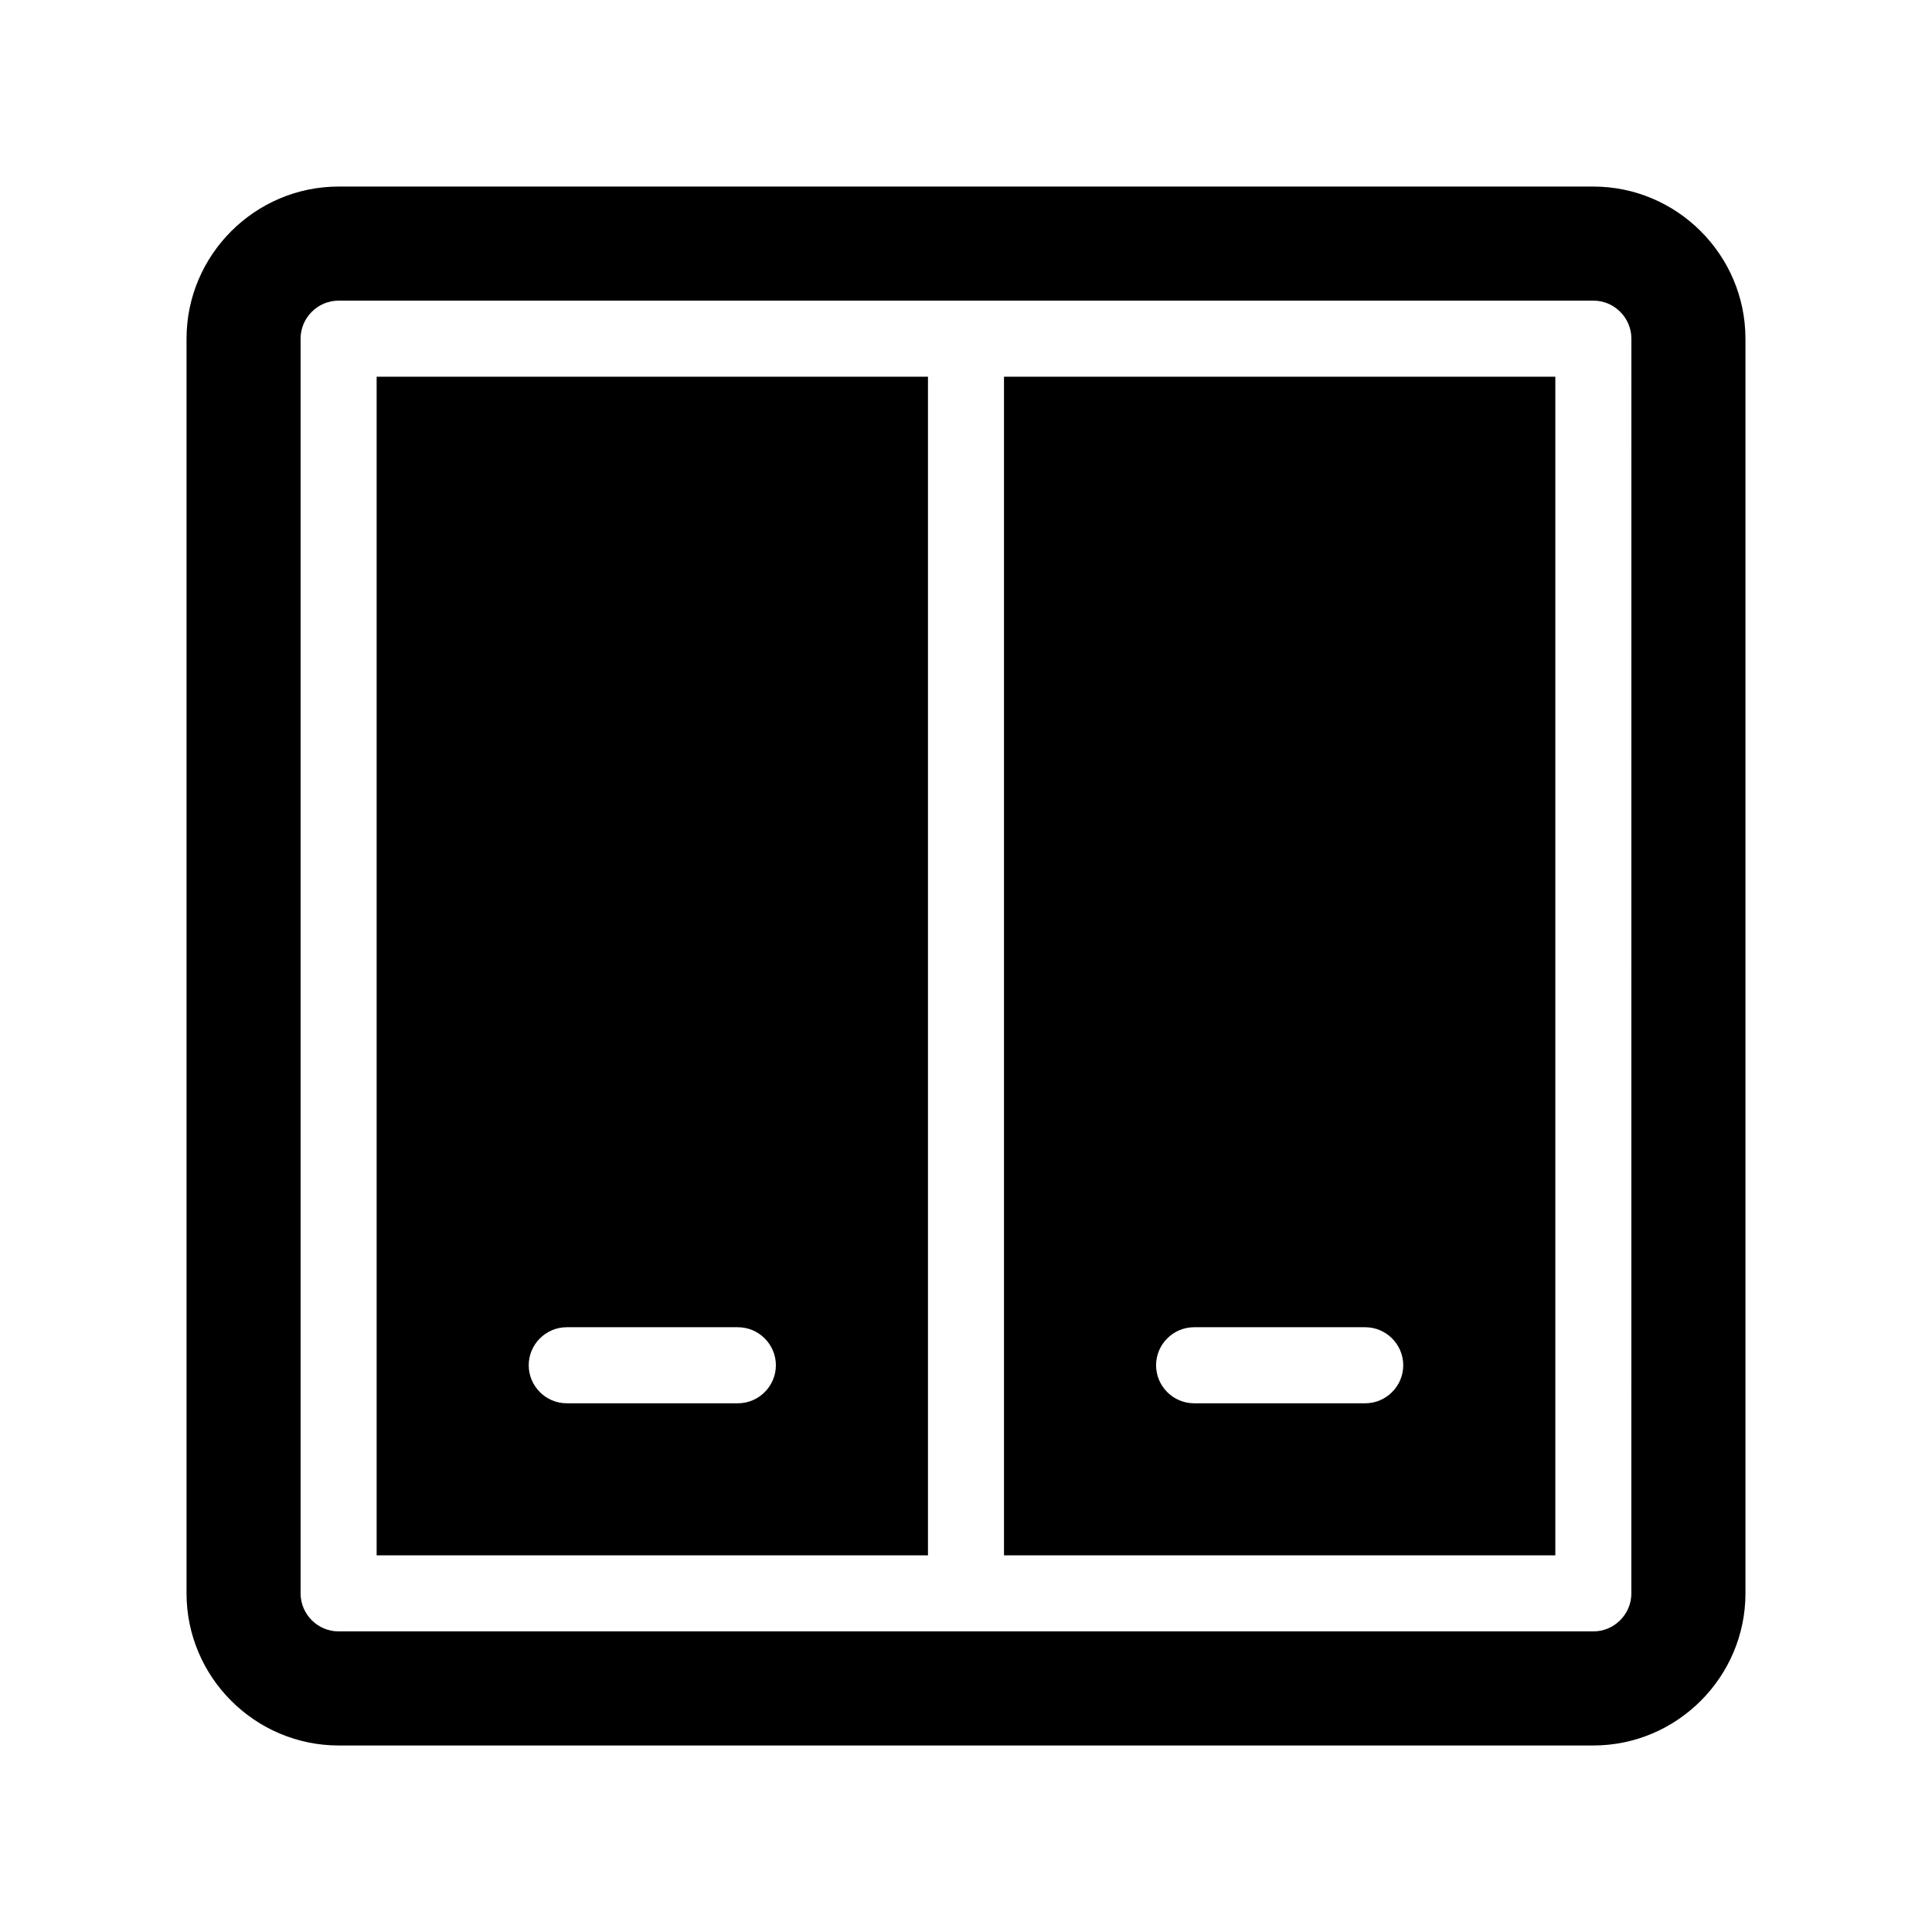 <?xml version="1.0" encoding="UTF-8"?>
<!-- Uploaded to: ICON Repo, www.svgrepo.com, Generator: ICON Repo Mixer Tools -->
<svg fill="#000000" width="800px" height="800px" version="1.1" viewBox="144 144 512 512" xmlns="http://www.w3.org/2000/svg">
 <path d="m566.25 193.44h-332.51c-22.168 0-40.305 18.137-40.305 40.305v332.52c0 22.168 18.137 40.305 40.305 40.305h332.52c22.168 0 40.305-18.137 40.305-40.305l-0.004-332.52c0-22.168-18.137-40.305-40.305-40.305zm10.078 372.82c0 5.543-4.535 10.078-10.078 10.078h-332.51c-5.543 0-10.078-4.535-10.078-10.078v-332.51c0-5.543 4.535-10.078 10.078-10.078h332.52c5.543 0 10.078 4.535 10.078 10.078zm-166.26-10.074h146.11v-312.36h-146.11zm50.383-60.457h45.344c5.543 0 10.078 4.535 10.078 10.078s-4.535 10.078-10.078 10.078h-45.344c-5.543 0-10.078-4.535-10.078-10.078s4.535-10.078 10.078-10.078zm-216.64 60.457h146.11v-312.36h-146.11zm50.383-60.457h45.344c5.543 0 10.078 4.535 10.078 10.078s-4.535 10.078-10.078 10.078h-45.344c-5.543 0-10.078-4.535-10.078-10.078s4.535-10.078 10.078-10.078z"/>
</svg>
